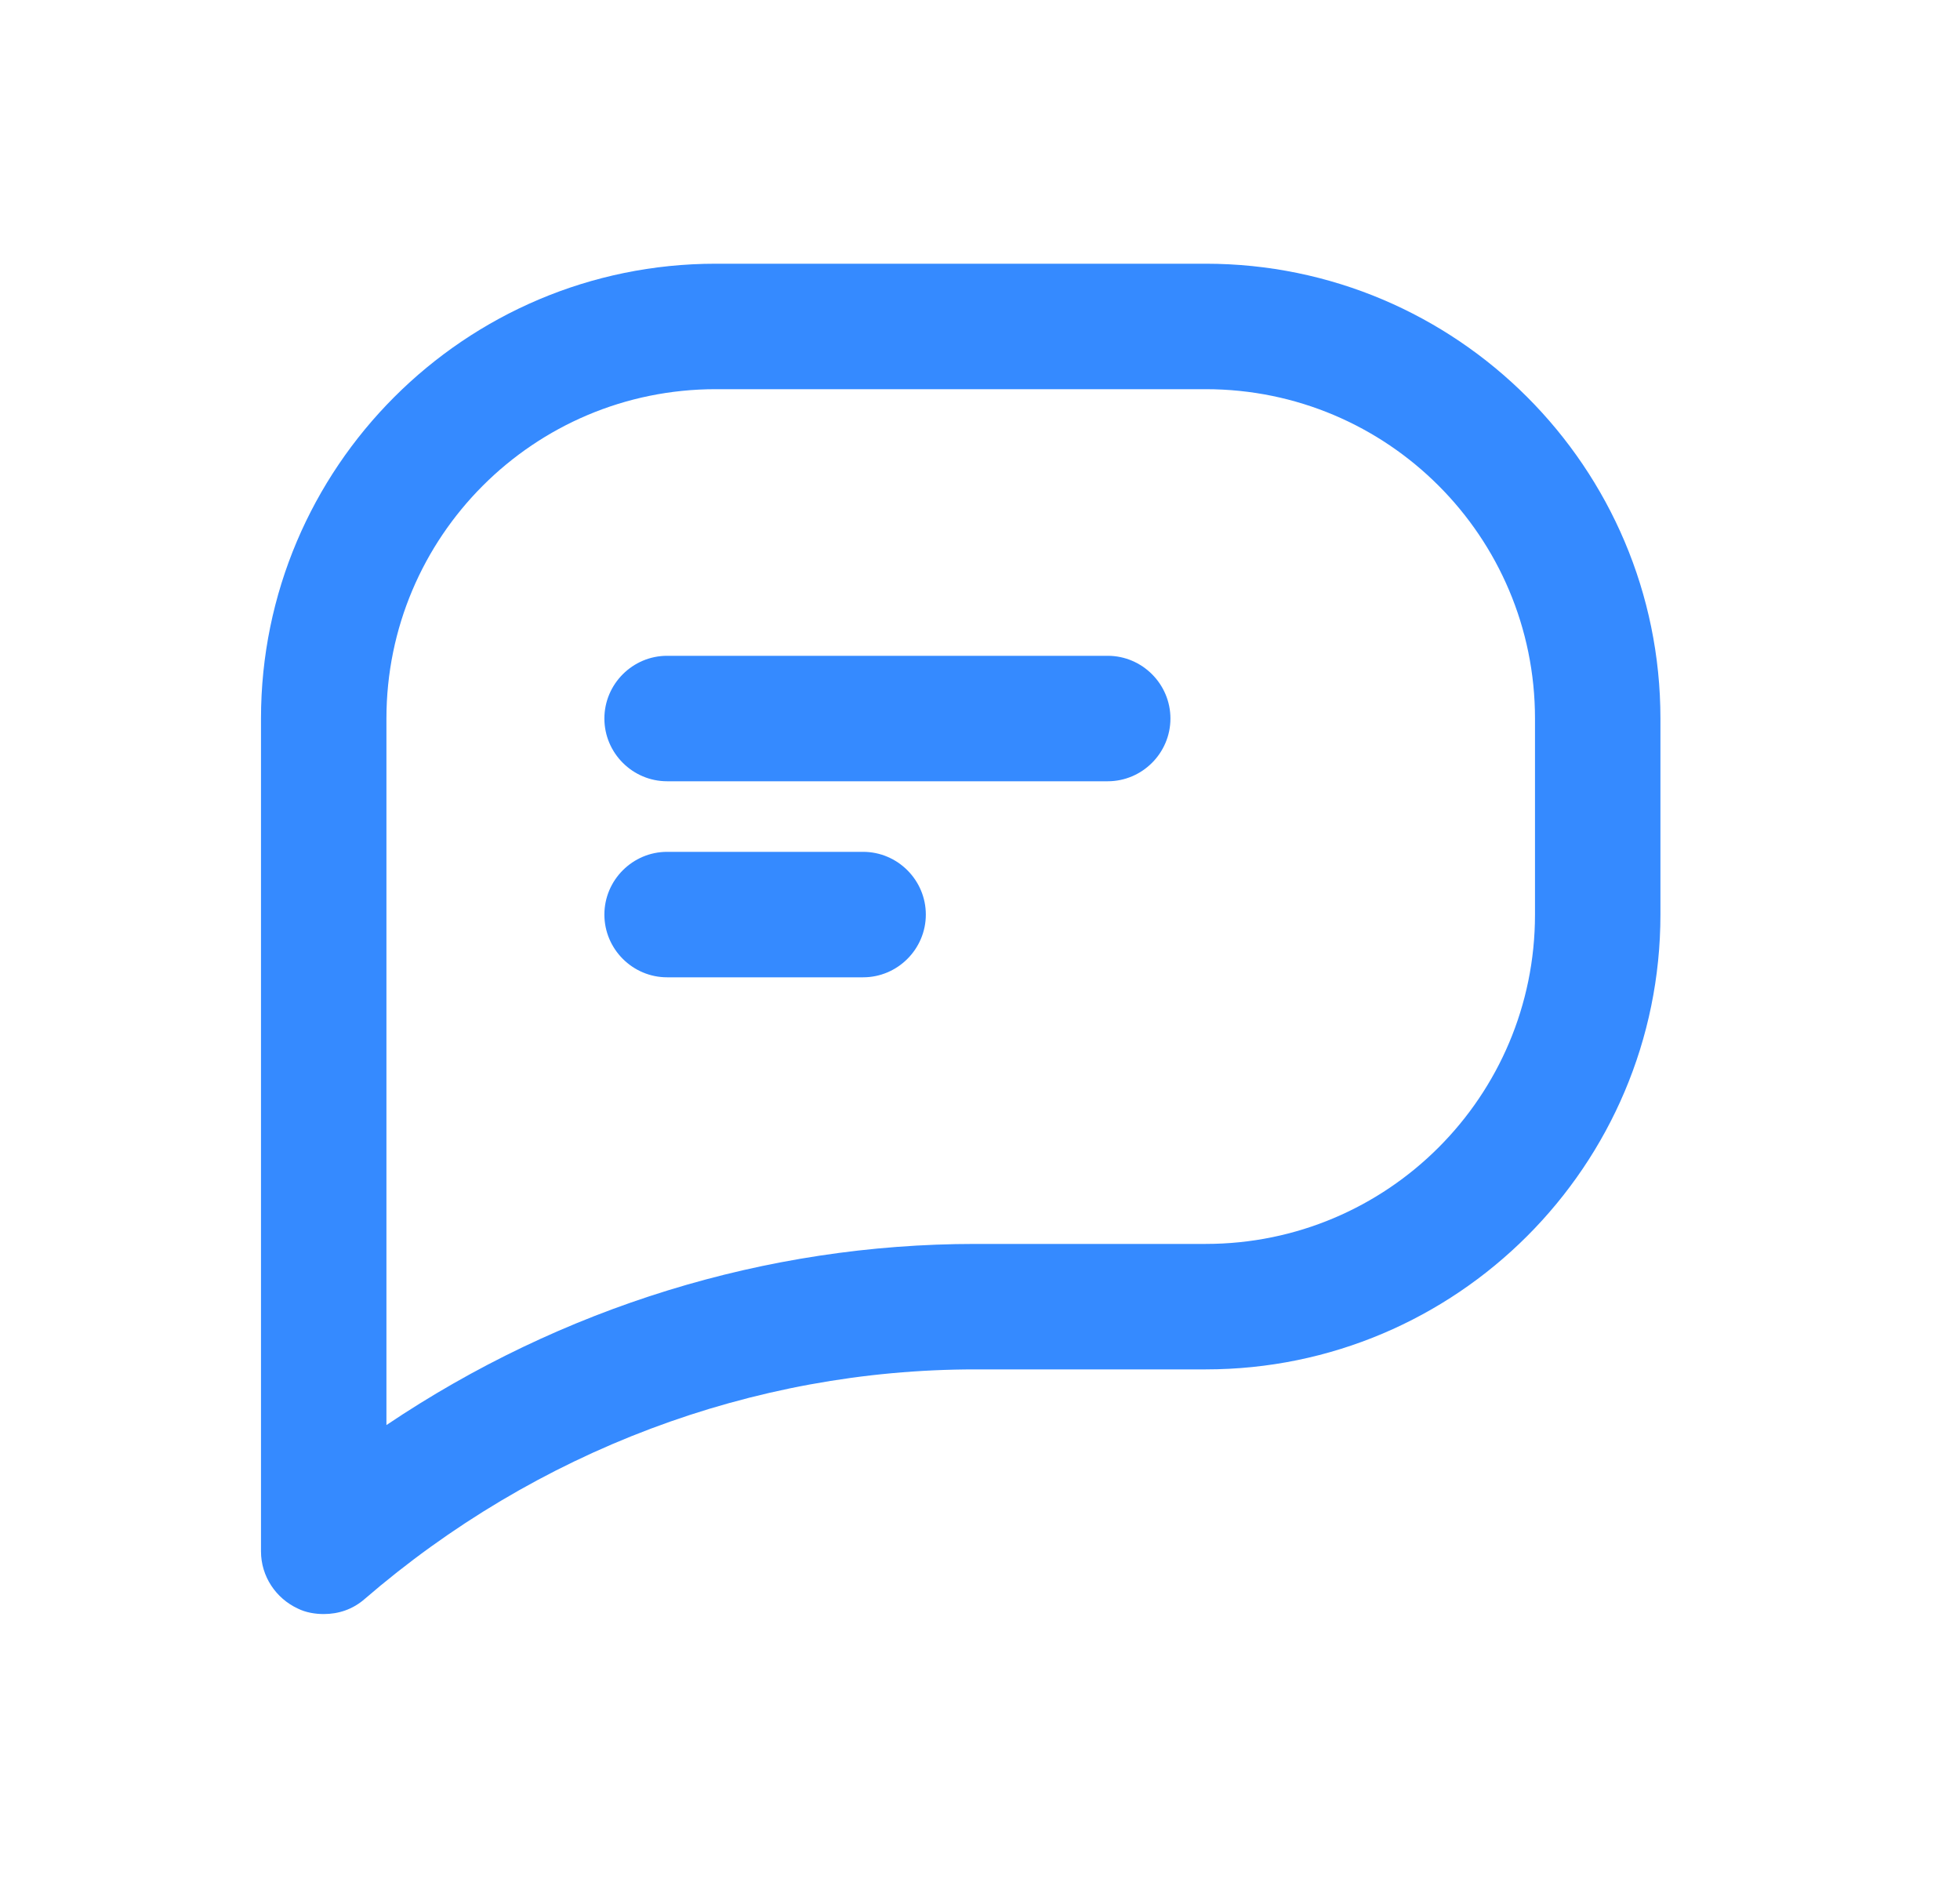 <svg width="25" height="24" viewBox="0 0 25 24" fill="none" xmlns="http://www.w3.org/2000/svg">
<g clip-path="url(#clip0_23_31134)">
<path d="M4.129 20.583C4.019 20.583 3.899 20.563 3.799 20.513C3.519 20.383 3.329 20.103 3.329 19.783V9.163C3.329 5.963 5.929 3.363 9.129 3.363H15.379C18.579 3.363 21.179 5.963 21.179 9.163V11.663C21.179 14.863 18.579 17.463 15.379 17.463H12.439C9.599 17.463 6.839 18.503 4.649 20.393C4.499 20.523 4.319 20.583 4.129 20.583ZM9.129 4.963C6.809 4.963 4.929 6.843 4.929 9.163V18.173C7.159 16.673 9.769 15.863 12.439 15.863H15.379C17.699 15.863 19.579 13.983 19.579 11.663V9.163C19.579 6.843 17.699 4.963 15.379 4.963H9.129ZM11.009 12.463H8.509C8.069 12.463 7.709 12.103 7.709 11.663C7.709 11.223 8.069 10.863 8.509 10.863H11.009C11.449 10.863 11.809 11.223 11.809 11.663C11.809 12.103 11.449 12.463 11.009 12.463ZM14.129 9.963H8.509C8.069 9.963 7.709 9.603 7.709 9.163C7.709 8.723 8.069 8.363 8.509 8.363H14.129C14.569 8.363 14.929 8.723 14.929 9.163C14.929 9.603 14.569 9.963 14.129 9.963Z" fill="#358AFF"/>
</g>
<defs>
<clipPath id="clip0_23_31134">
<rect width="17.85" height="17.22" fill="white" transform="translate(3.329 3.363)"/>
</clipPath>
</defs>
</svg>
